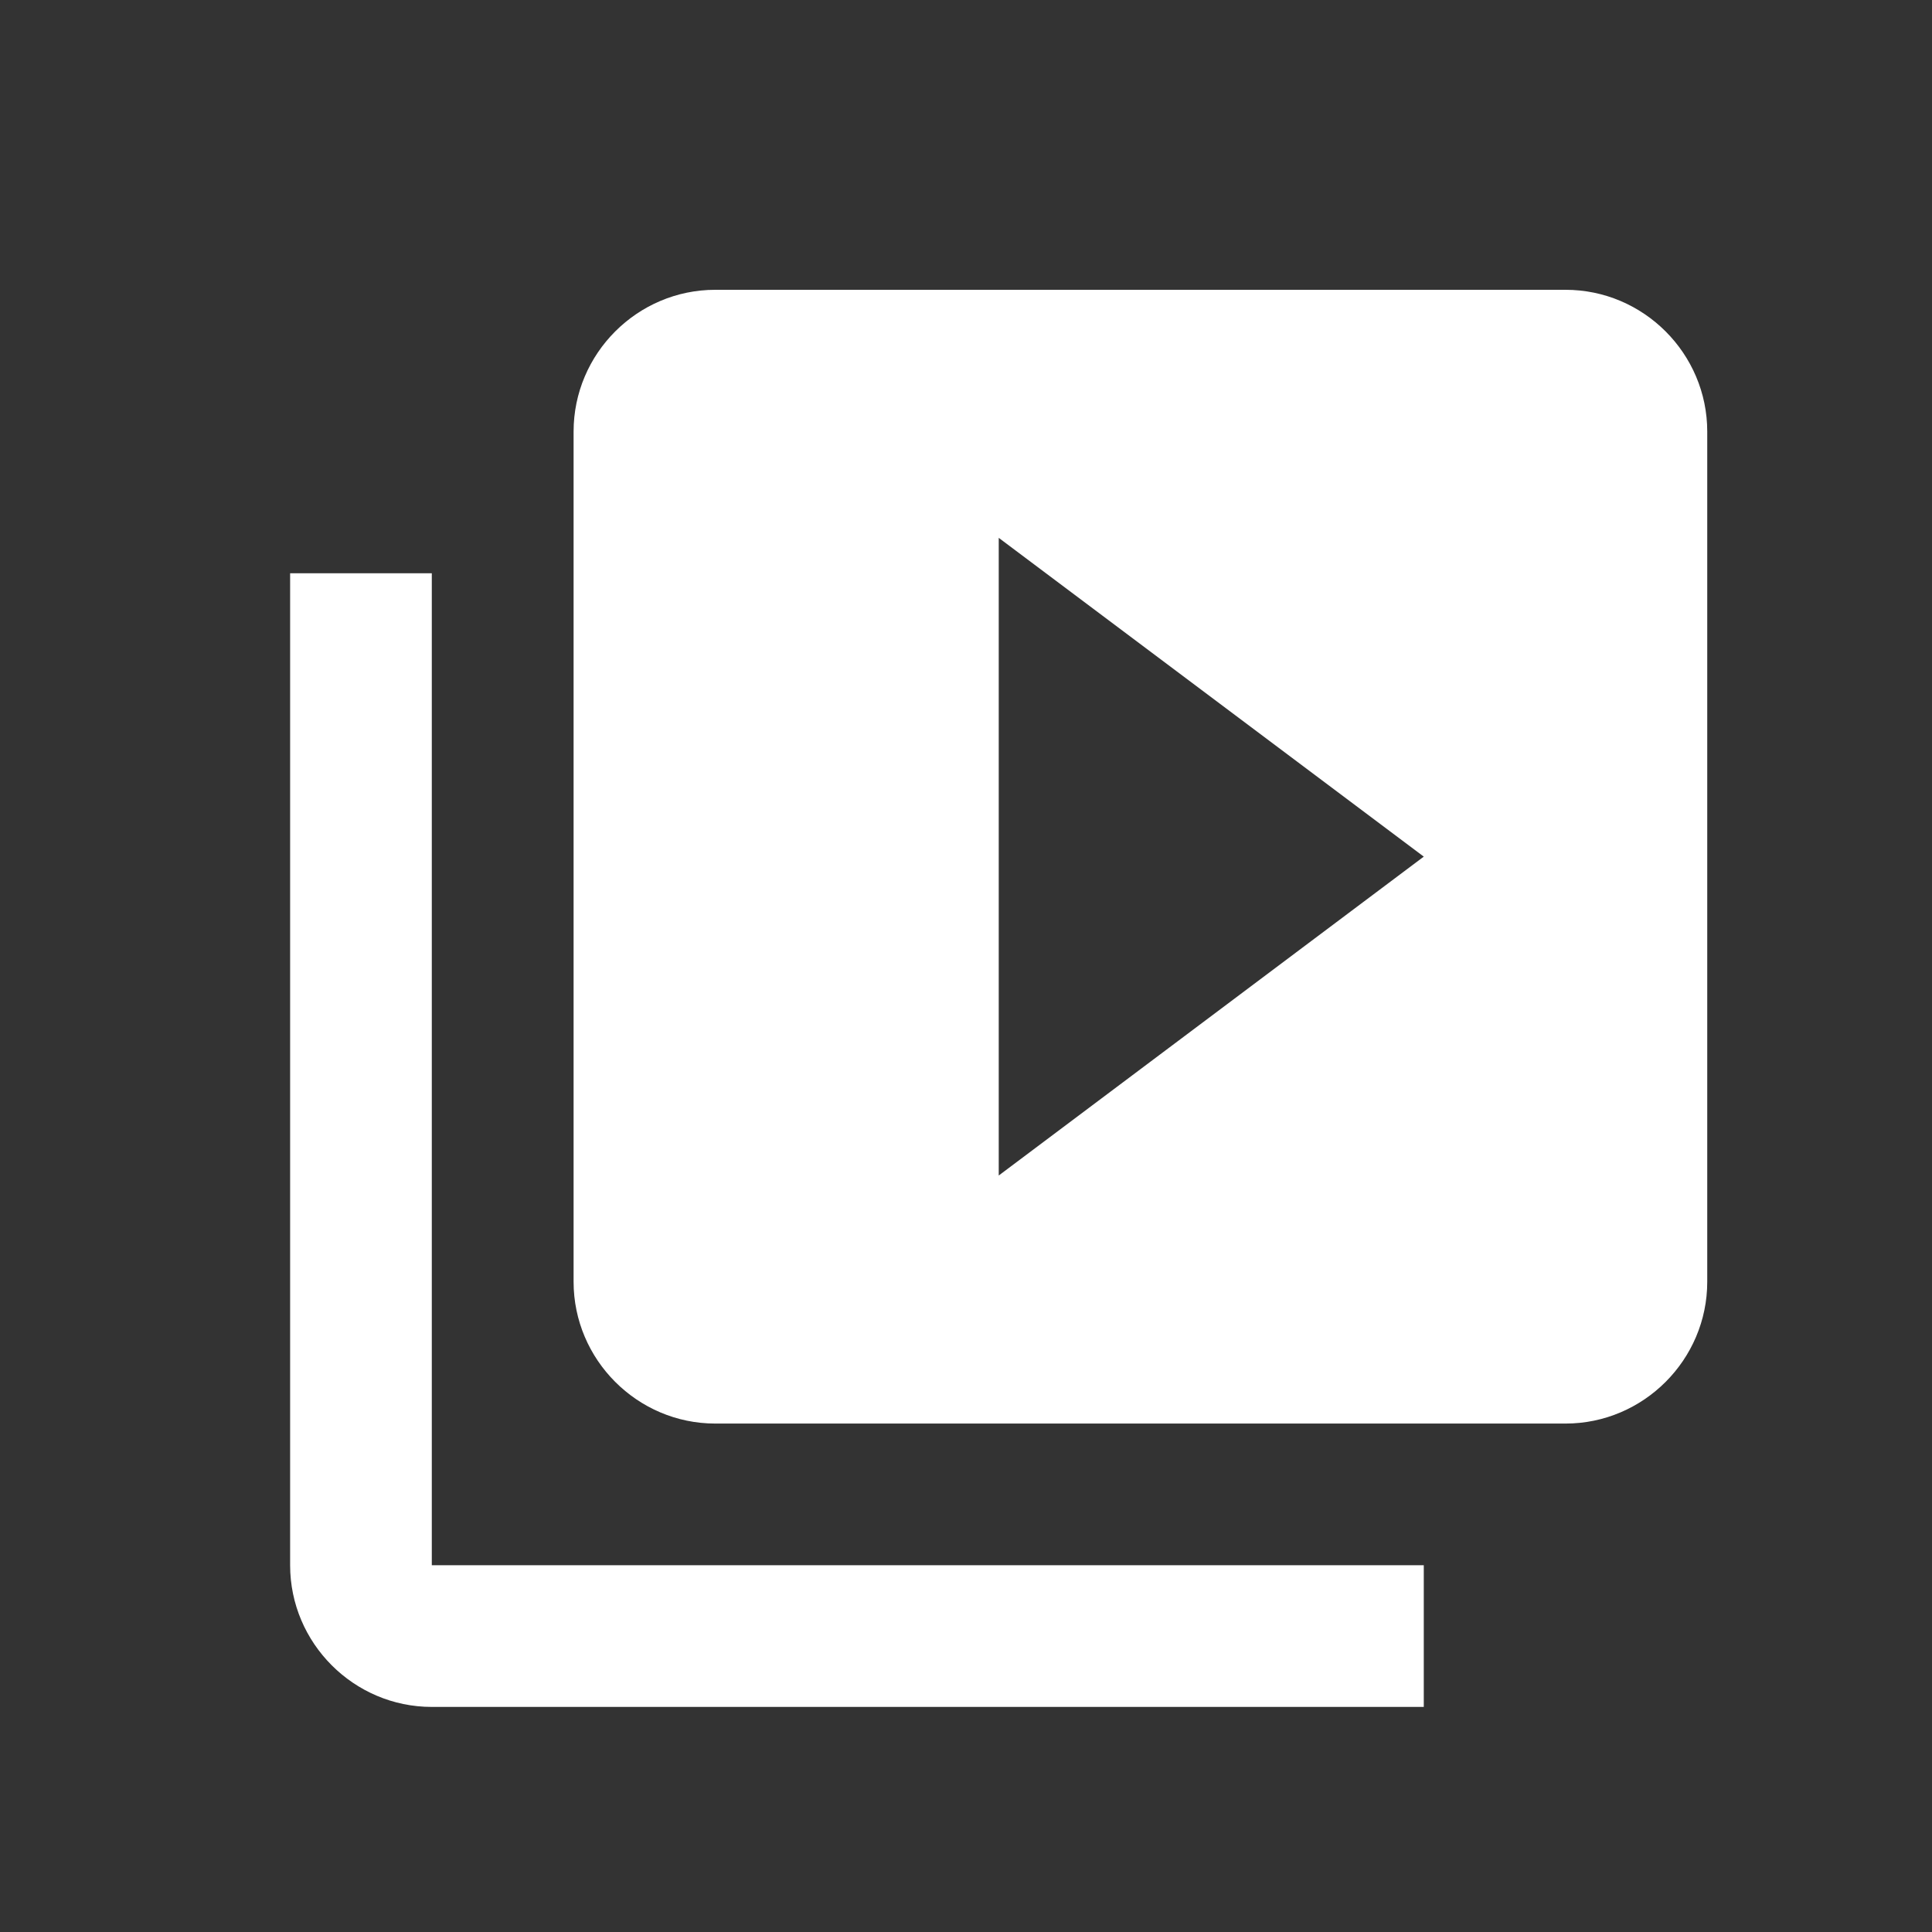 <svg width="18" height="18" viewBox="0 0 18 18" fill="none" xmlns="http://www.w3.org/2000/svg">
<rect x="0" y="0" width="18" height="18" fill="#333333" stroke="none"/>
<path d="M4.023 5.341H2.703V14.583C2.703 15.309 3.297 15.903 4.023 15.903H13.265V14.583H4.023V5.341ZM14.586 2.7H6.664C5.938 2.7 5.344 3.294 5.344 4.021V11.942C5.344 12.668 5.938 13.263 6.664 13.263H14.586C15.312 13.263 15.906 12.668 15.906 11.942V4.021C15.906 3.294 15.312 2.7 14.586 2.7ZM9.305 10.952V5.011L13.265 7.981L9.305 10.952Z" fill="white"/>
</svg>
